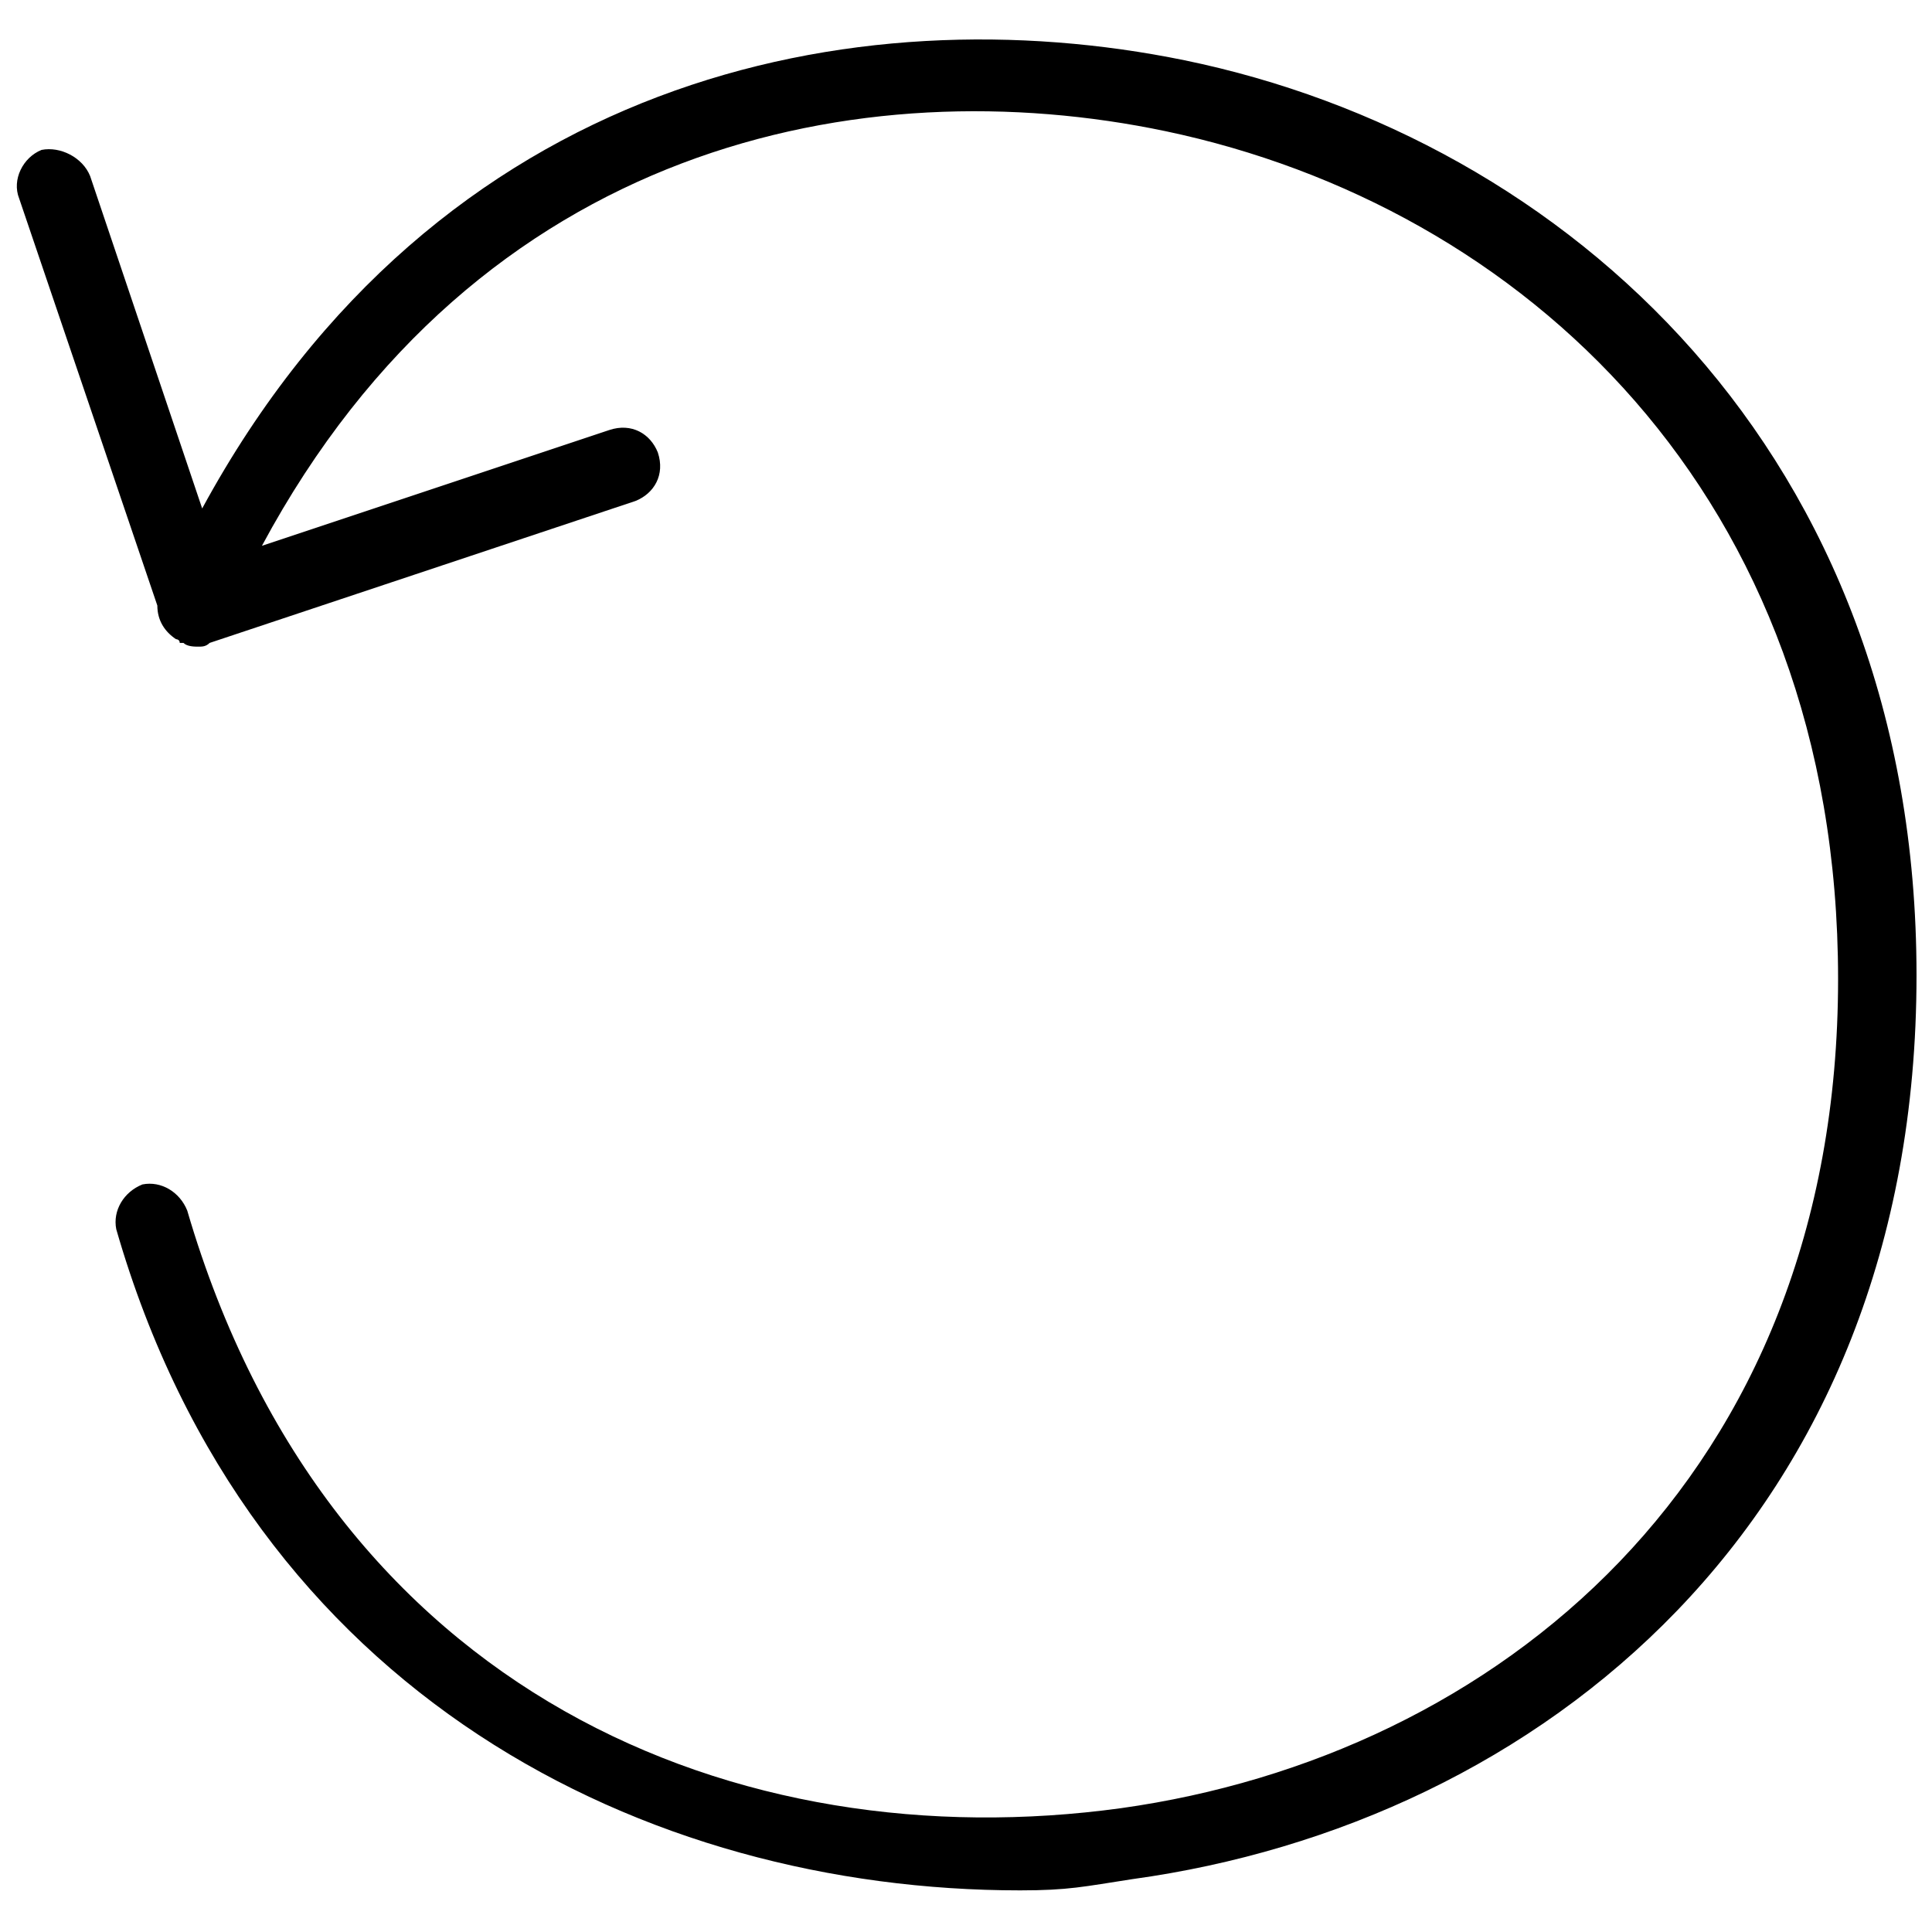 <?xml version="1.0" encoding="UTF-8"?>
<!-- The Best Svg Icon site in the world: iconSvg.co, Visit us! https://iconsvg.co -->
<svg width="800px" height="800px" version="1.1" viewBox="144 144 512 512" xmlns="http://www.w3.org/2000/svg">
 <defs>
  <clipPath id="a">
   <path d="m148.09 154h503.81v491h-503.81z"/>
  </clipPath>
 </defs>
 <g clip-path="url(#a)">
  <path d="m457.9 159.97c-87.102-17.816-197.96 3.961-260.32 118.78l-29.695-88.094c-1.98-4.949-7.918-7.918-12.867-6.93-4.949 1.98-7.918 7.918-5.941 12.867l36.621 107.89c0 3.961 1.98 6.93 4.949 8.91 0 0 0.988 0 0.988 0.988h0.988c0.988 0.988 2.969 0.988 3.961 0.988 0.988 0 1.98 0 2.969-0.988l112.84-37.613c4.949-1.98 7.918-6.93 5.938-12.867-1.98-4.949-6.93-7.918-12.867-5.938l-92.051 30.684c57.414-106.9 159.36-126.7 239.54-109.87 94.031 19.797 178.16 96.012 178.16 224.68 0 132.63-91.062 205.88-190.04 219.73-100.96 13.855-209.84-29.695-247.45-158.37-1.98-4.949-6.93-7.918-11.879-6.93-4.949 1.98-7.918 6.93-6.93 11.879 35.633 123.73 140.55 175.2 239.53 175.2 12.867 0 16.828-0.988 29.695-2.969 107.89-14.848 207.86-95.02 207.86-239.53 0-138.57-93.039-221.71-194-242.5z"/>
 </g>
</svg>